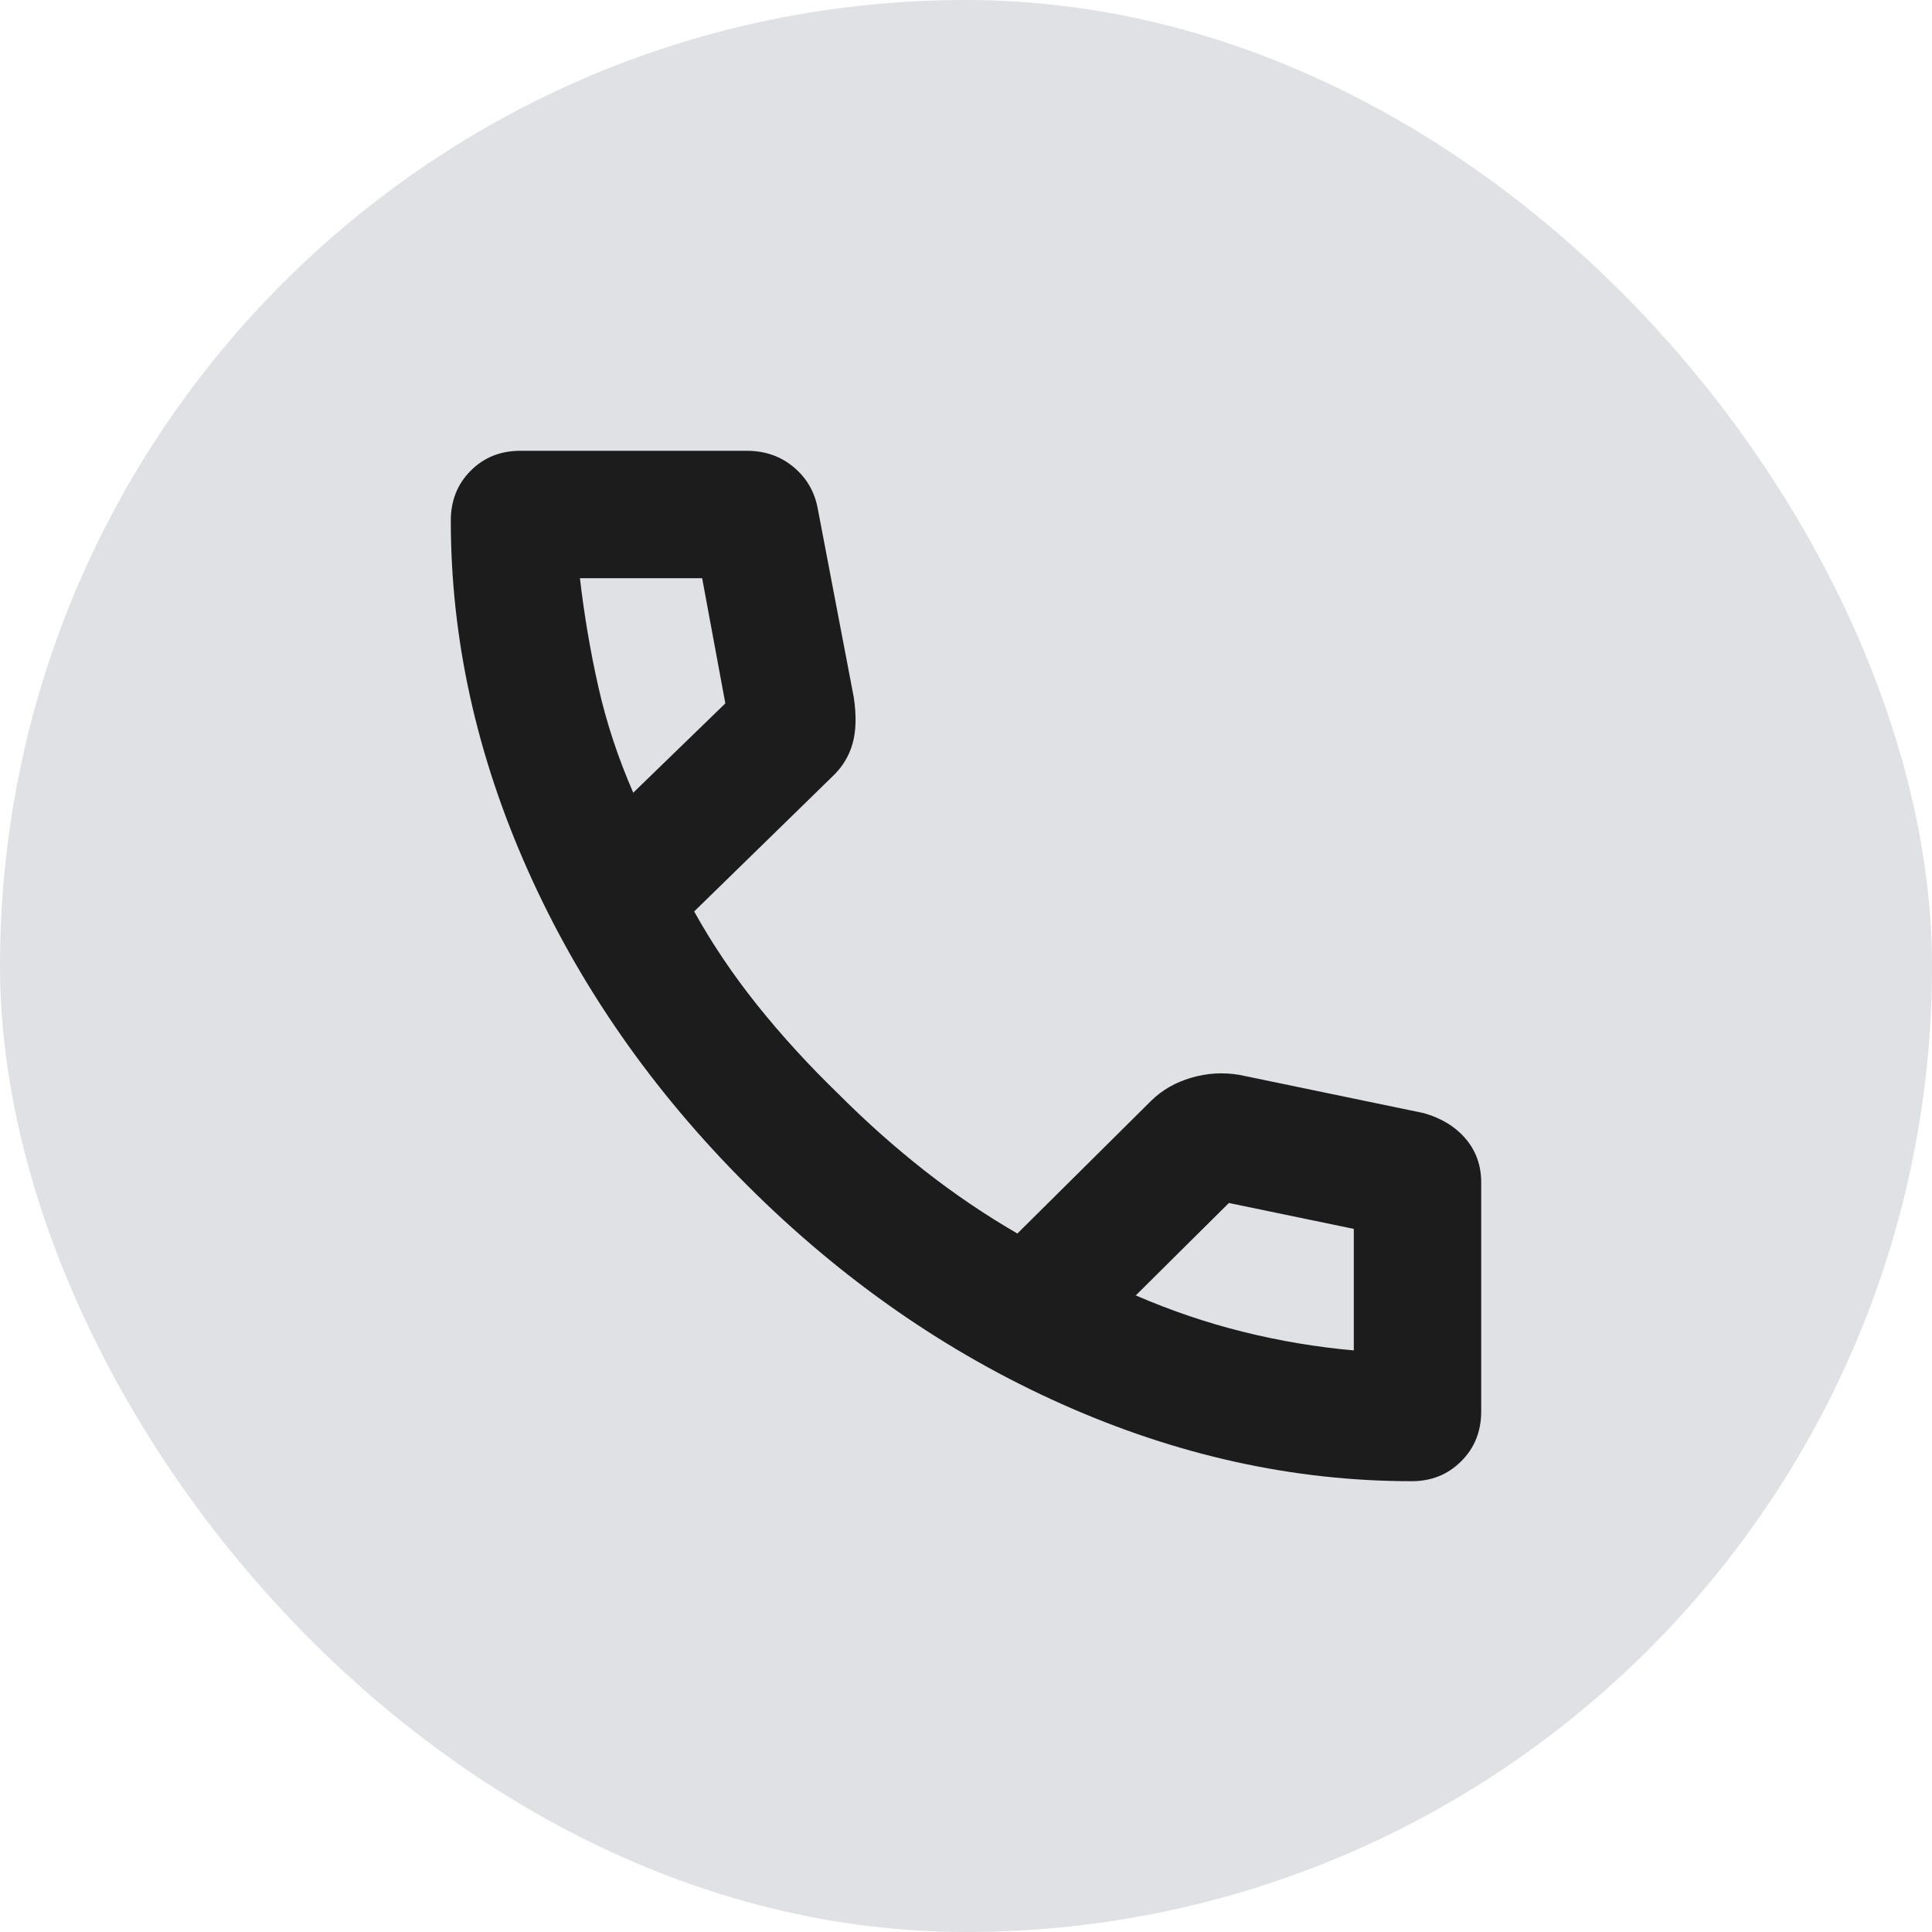 <?xml version="1.0" encoding="UTF-8"?> <svg xmlns="http://www.w3.org/2000/svg" width="30" height="30" viewBox="0 0 30 30" fill="none"><g clip-path="url(#clip0_651_4587)"><rect width="30" height="30" rx="15" fill="#E0E1E5"></rect><path d="M21.921 23C20.088 23 18.277 22.601 16.489 21.803C14.7 21.004 13.07 19.871 11.601 18.404C10.13 16.936 8.996 15.307 8.198 13.518C7.399 11.729 7 9.917 7 8.084C7 7.774 7.103 7.516 7.308 7.31C7.514 7.103 7.771 7 8.079 7H11.596C11.878 7 12.12 7.084 12.321 7.251C12.522 7.418 12.648 7.632 12.697 7.893L13.257 10.826C13.3 11.11 13.294 11.351 13.238 11.548C13.183 11.745 13.076 11.918 12.918 12.065L10.779 14.153C11.055 14.651 11.382 15.136 11.759 15.608C12.137 16.08 12.558 16.541 13.023 16.991C13.454 17.423 13.899 17.818 14.357 18.178C14.816 18.538 15.296 18.863 15.798 19.154L17.878 17.09C18.046 16.925 18.253 16.807 18.498 16.735C18.743 16.663 18.992 16.648 19.247 16.691L22.107 17.284C22.383 17.362 22.6 17.496 22.76 17.684C22.92 17.873 23 18.098 23 18.359V21.916C23 22.226 22.897 22.484 22.69 22.69C22.483 22.897 22.227 23 21.921 23ZM9.833 12.309L11.263 10.922L10.903 8.978H9.005C9.071 9.547 9.166 10.11 9.291 10.665C9.416 11.22 9.597 11.768 9.833 12.309ZM17.636 20.115C18.181 20.351 18.737 20.54 19.305 20.681C19.873 20.822 20.445 20.918 21.022 20.969V19.082L19.082 18.68L17.636 20.115Z" fill="#1C1C1C"></path></g><defs><clipPath id="clip0_651_4587"><rect width="30" height="30" rx="2.88" fill="white"></rect></clipPath></defs></svg> 